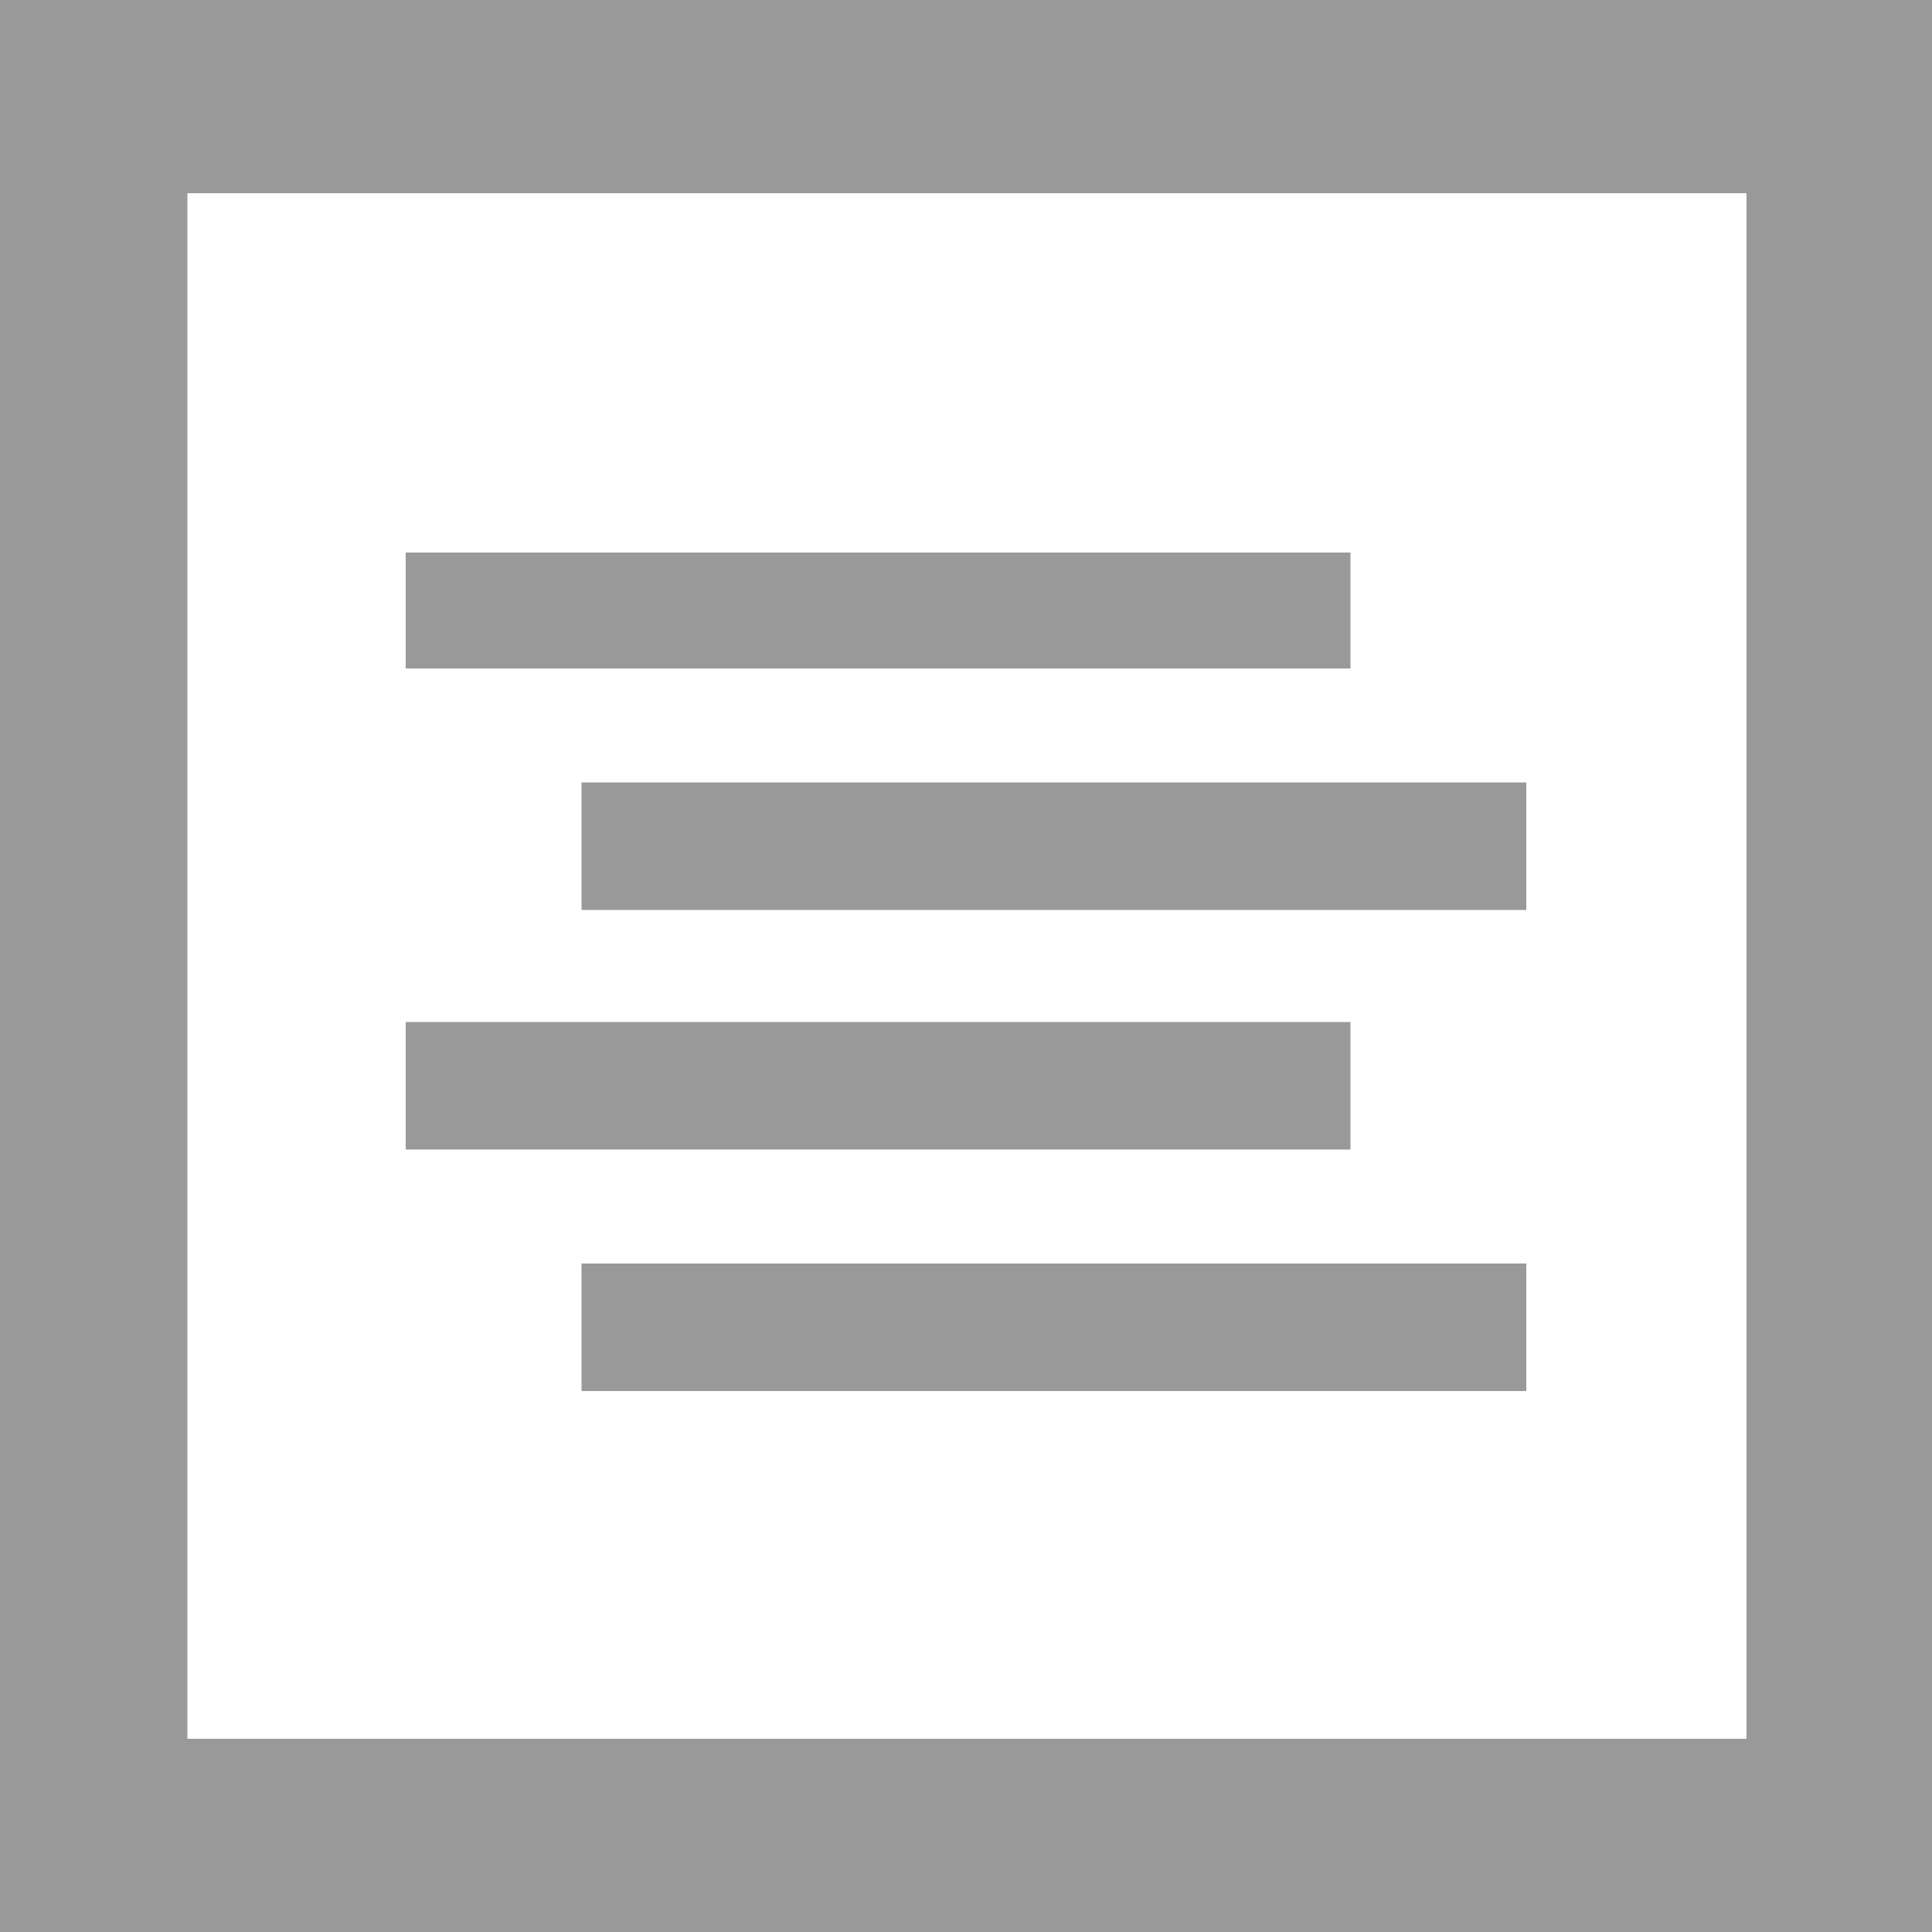 <svg xmlns="http://www.w3.org/2000/svg" viewBox="0 0 100 100"><style type="text/css">  
	.st0{fill:#FFFFFF;}
	.st1{fill:#999999;}
	.st2{fill:#999999;stroke:#999999;stroke-miterlimit:10;}
</style><rect class="st0" width="100" height="100"/><path class="st1" d="M100 100H0V0h100V100zM9.7 90h80.7V10H9.7"/><polyline class="st2" points="69.4 28.6 69.4 34.1 21.5 34.1 21.5 28.6 "/><rect x="30.6" y="41" class="st2" width="47.9" height="5.6"/><rect x="21.5" y="53.4" class="st2" width="47.9" height="5.6"/><rect x="30.6" y="65.9" class="st2" width="47.9" height="5.6"/></svg>
